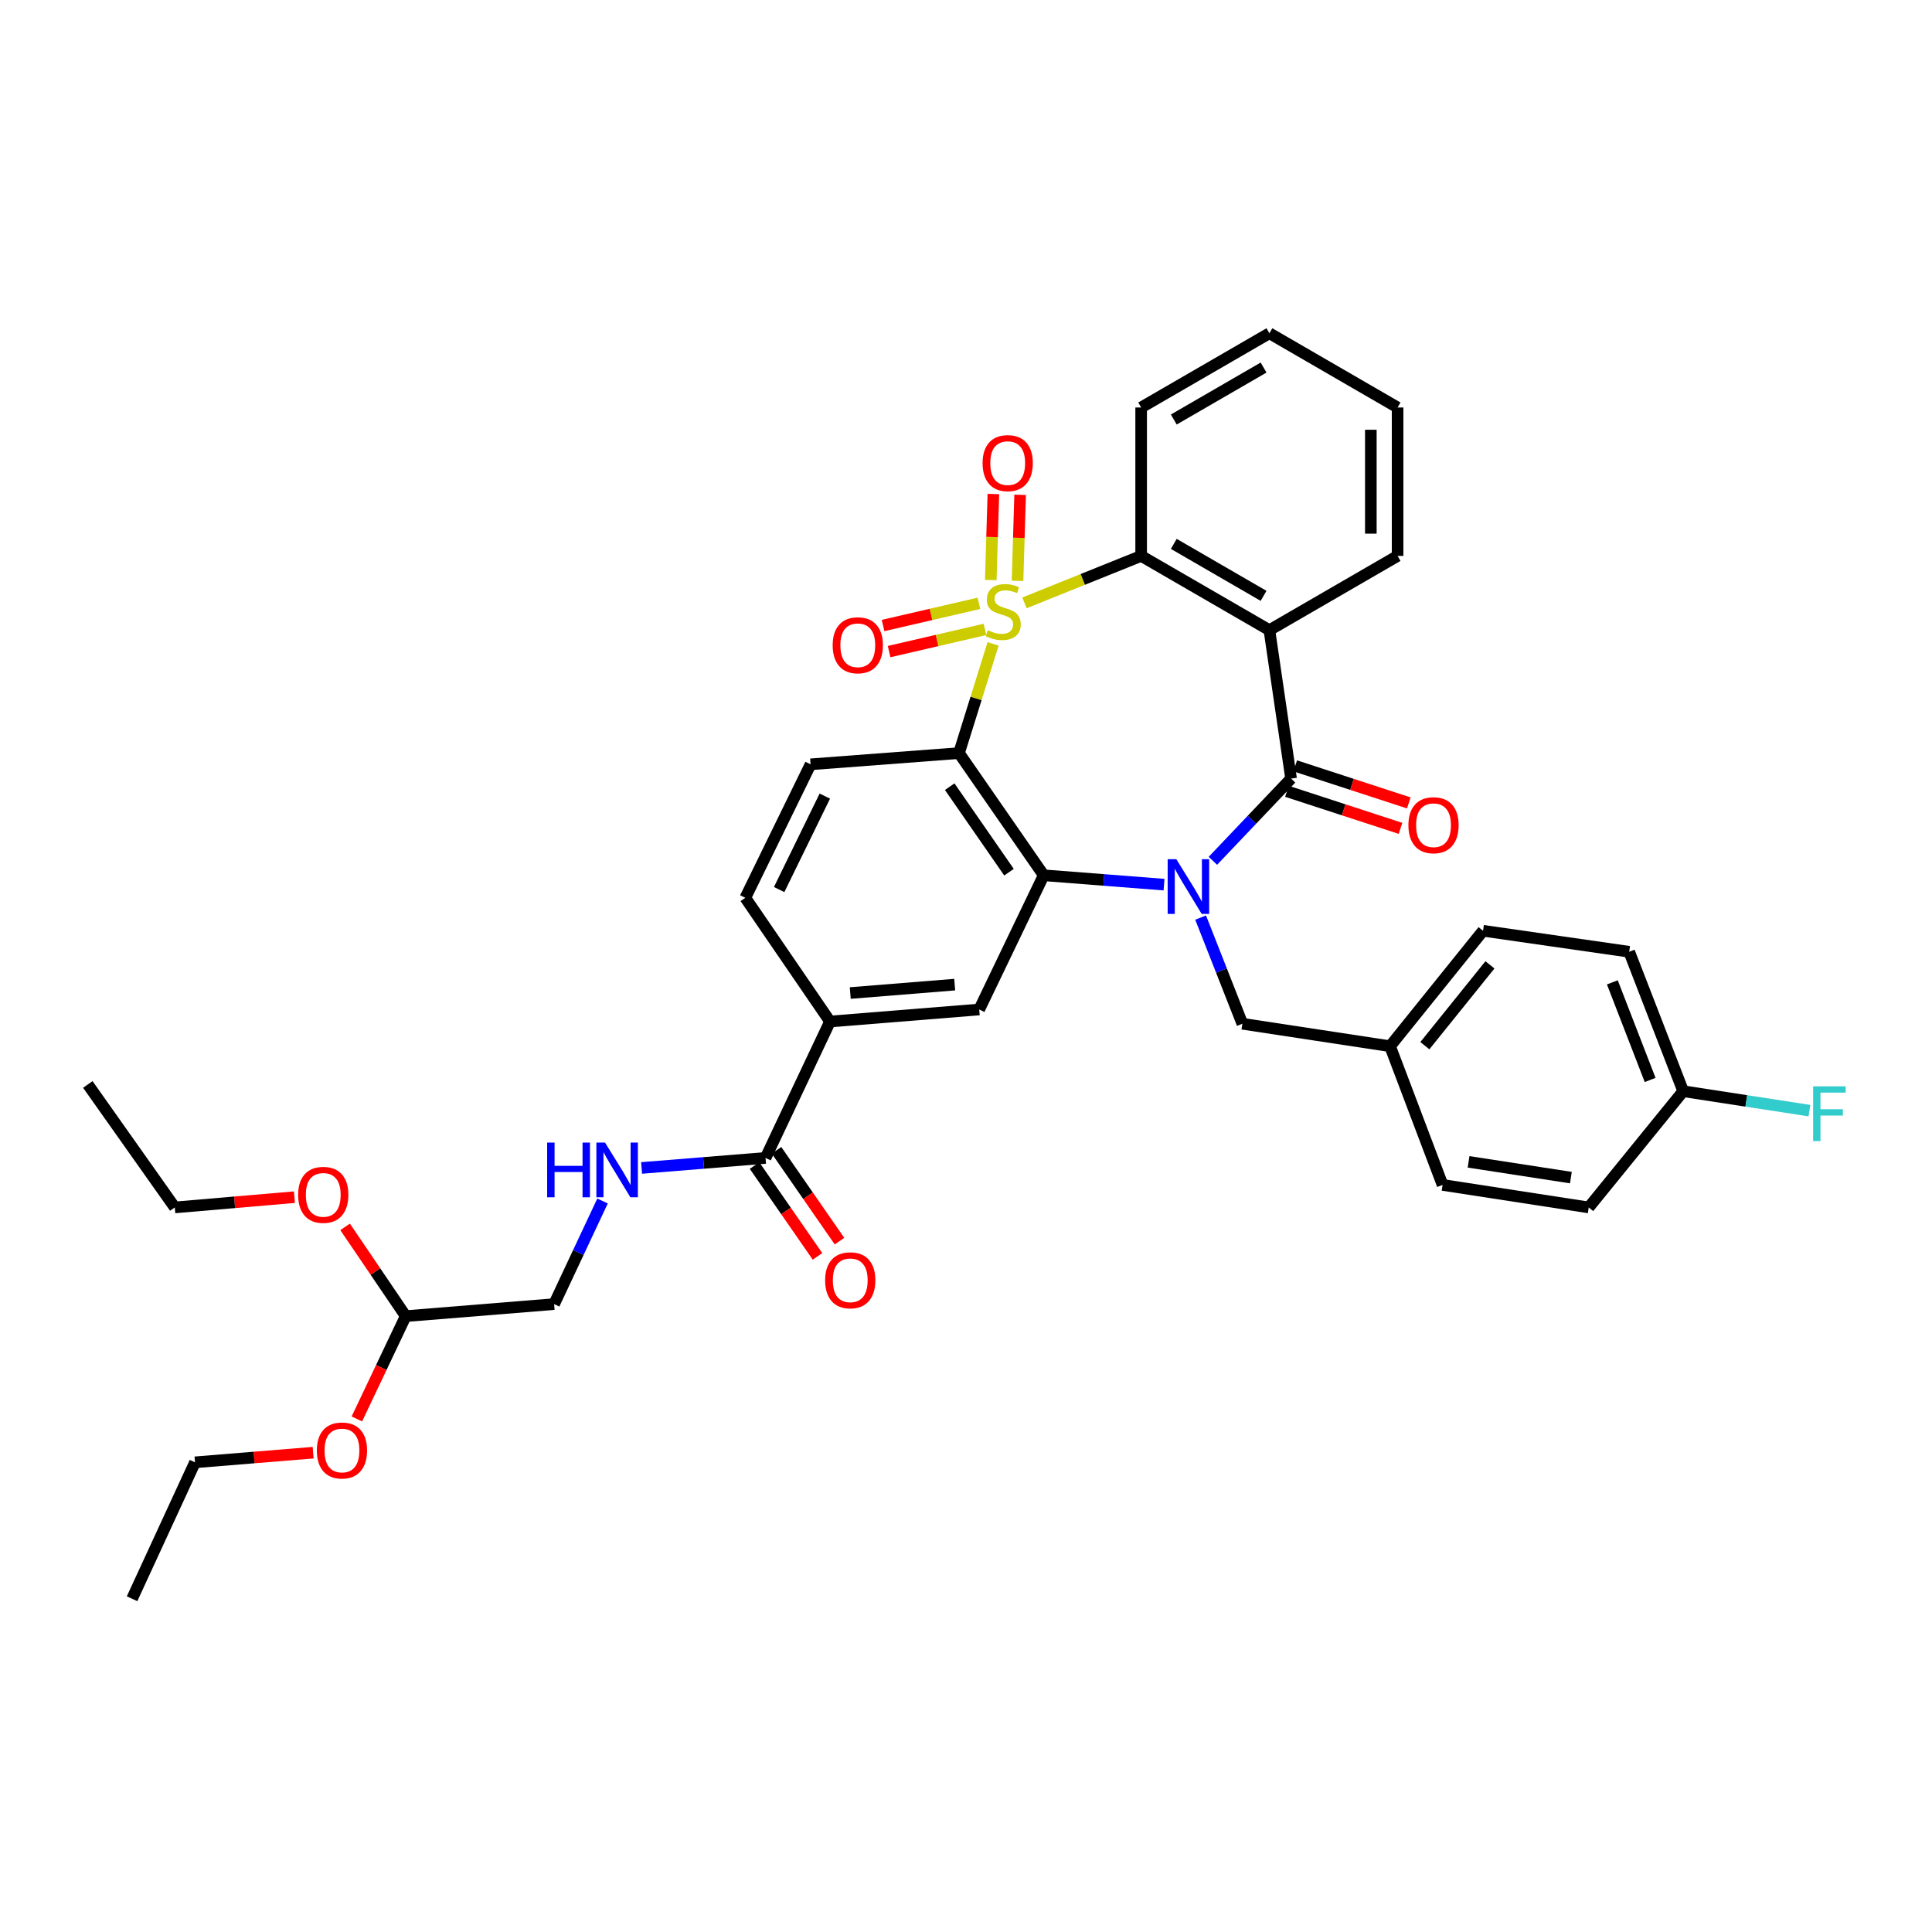 <?xml version='1.0' encoding='iso-8859-1'?>
<svg version='1.1' baseProfile='full'
              xmlns='http://www.w3.org/2000/svg'
                      xmlns:rdkit='http://www.rdkit.org/xml'
                      xmlns:xlink='http://www.w3.org/1999/xlink'
                  xml:space='preserve'
width='1000px' height='1000px' viewBox='0 0 1000 1000'>
<!-- END OF HEADER -->
<rect style='opacity:1.0;fill:#FFFFFF;stroke:none' width='1000' height='1000' x='0' y='0'> </rect>
<path class='bond-1' d='M 514.017,333.276 L 505.195,361.539' style='fill:none;fill-rule:evenodd;stroke:#CCCC00;stroke-width:6px;stroke-linecap:butt;stroke-linejoin:miter;stroke-opacity:1' />
<path class='bond-1' d='M 505.195,361.539 L 496.373,389.802' style='fill:none;fill-rule:evenodd;stroke:#000000;stroke-width:6px;stroke-linecap:butt;stroke-linejoin:miter;stroke-opacity:1' />
<path class='bond-5' d='M 530.265,312.047 L 560.46,299.893' style='fill:none;fill-rule:evenodd;stroke:#CCCC00;stroke-width:6px;stroke-linecap:butt;stroke-linejoin:miter;stroke-opacity:1' />
<path class='bond-5' d='M 560.46,299.893 L 590.656,287.739' style='fill:none;fill-rule:evenodd;stroke:#000000;stroke-width:6px;stroke-linecap:butt;stroke-linejoin:miter;stroke-opacity:1' />
<path class='bond-8' d='M 526.669,300.643 L 527.342,278.379' style='fill:none;fill-rule:evenodd;stroke:#CCCC00;stroke-width:6px;stroke-linecap:butt;stroke-linejoin:miter;stroke-opacity:1' />
<path class='bond-8' d='M 527.342,278.379 L 528.016,256.115' style='fill:none;fill-rule:evenodd;stroke:#FF0000;stroke-width:6px;stroke-linecap:butt;stroke-linejoin:miter;stroke-opacity:1' />
<path class='bond-8' d='M 512.823,300.224 L 513.496,277.96' style='fill:none;fill-rule:evenodd;stroke:#CCCC00;stroke-width:6px;stroke-linecap:butt;stroke-linejoin:miter;stroke-opacity:1' />
<path class='bond-8' d='M 513.496,277.96 L 514.169,255.696' style='fill:none;fill-rule:evenodd;stroke:#FF0000;stroke-width:6px;stroke-linecap:butt;stroke-linejoin:miter;stroke-opacity:1' />
<path class='bond-9' d='M 506.686,312.278 L 481.88,318.022' style='fill:none;fill-rule:evenodd;stroke:#CCCC00;stroke-width:6px;stroke-linecap:butt;stroke-linejoin:miter;stroke-opacity:1' />
<path class='bond-9' d='M 481.88,318.022 L 457.074,323.767' style='fill:none;fill-rule:evenodd;stroke:#FF0000;stroke-width:6px;stroke-linecap:butt;stroke-linejoin:miter;stroke-opacity:1' />
<path class='bond-9' d='M 509.812,325.773 L 485.005,331.518' style='fill:none;fill-rule:evenodd;stroke:#CCCC00;stroke-width:6px;stroke-linecap:butt;stroke-linejoin:miter;stroke-opacity:1' />
<path class='bond-9' d='M 485.005,331.518 L 460.199,337.262' style='fill:none;fill-rule:evenodd;stroke:#FF0000;stroke-width:6px;stroke-linecap:butt;stroke-linejoin:miter;stroke-opacity:1' />
<path class='bond-0' d='M 602.503,457.89 L 571.36,455.465' style='fill:none;fill-rule:evenodd;stroke:#0000FF;stroke-width:6px;stroke-linecap:butt;stroke-linejoin:miter;stroke-opacity:1' />
<path class='bond-0' d='M 571.36,455.465 L 540.217,453.04' style='fill:none;fill-rule:evenodd;stroke:#000000;stroke-width:6px;stroke-linecap:butt;stroke-linejoin:miter;stroke-opacity:1' />
<path class='bond-12' d='M 621.44,474.941 L 632.245,502.416' style='fill:none;fill-rule:evenodd;stroke:#0000FF;stroke-width:6px;stroke-linecap:butt;stroke-linejoin:miter;stroke-opacity:1' />
<path class='bond-12' d='M 632.245,502.416 L 643.049,529.891' style='fill:none;fill-rule:evenodd;stroke:#000000;stroke-width:6px;stroke-linecap:butt;stroke-linejoin:miter;stroke-opacity:1' />
<path class='bond-36' d='M 627.789,445.552 L 648.025,424.273' style='fill:none;fill-rule:evenodd;stroke:#0000FF;stroke-width:6px;stroke-linecap:butt;stroke-linejoin:miter;stroke-opacity:1' />
<path class='bond-36' d='M 648.025,424.273 L 668.261,402.993' style='fill:none;fill-rule:evenodd;stroke:#000000;stroke-width:6px;stroke-linecap:butt;stroke-linejoin:miter;stroke-opacity:1' />
<path class='bond-3' d='M 496.373,389.802 L 540.217,453.04' style='fill:none;fill-rule:evenodd;stroke:#000000;stroke-width:6px;stroke-linecap:butt;stroke-linejoin:miter;stroke-opacity:1' />
<path class='bond-3' d='M 491.565,407.181 L 522.256,451.447' style='fill:none;fill-rule:evenodd;stroke:#000000;stroke-width:6px;stroke-linecap:butt;stroke-linejoin:miter;stroke-opacity:1' />
<path class='bond-11' d='M 496.373,389.802 L 419.553,395.613' style='fill:none;fill-rule:evenodd;stroke:#000000;stroke-width:6px;stroke-linecap:butt;stroke-linejoin:miter;stroke-opacity:1' />
<path class='bond-2' d='M 668.261,402.993 L 657.041,326.165' style='fill:none;fill-rule:evenodd;stroke:#000000;stroke-width:6px;stroke-linecap:butt;stroke-linejoin:miter;stroke-opacity:1' />
<path class='bond-14' d='M 666.113,409.578 L 695.507,419.169' style='fill:none;fill-rule:evenodd;stroke:#000000;stroke-width:6px;stroke-linecap:butt;stroke-linejoin:miter;stroke-opacity:1' />
<path class='bond-14' d='M 695.507,419.169 L 724.901,428.761' style='fill:none;fill-rule:evenodd;stroke:#FF0000;stroke-width:6px;stroke-linecap:butt;stroke-linejoin:miter;stroke-opacity:1' />
<path class='bond-14' d='M 670.41,396.408 L 699.804,406' style='fill:none;fill-rule:evenodd;stroke:#000000;stroke-width:6px;stroke-linecap:butt;stroke-linejoin:miter;stroke-opacity:1' />
<path class='bond-14' d='M 699.804,406 L 729.198,415.591' style='fill:none;fill-rule:evenodd;stroke:#FF0000;stroke-width:6px;stroke-linecap:butt;stroke-linejoin:miter;stroke-opacity:1' />
<path class='bond-6' d='M 540.217,453.04 L 506.847,522.511' style='fill:none;fill-rule:evenodd;stroke:#000000;stroke-width:6px;stroke-linecap:butt;stroke-linejoin:miter;stroke-opacity:1' />
<path class='bond-4' d='M 657.041,326.165 L 590.656,287.739' style='fill:none;fill-rule:evenodd;stroke:#000000;stroke-width:6px;stroke-linecap:butt;stroke-linejoin:miter;stroke-opacity:1' />
<path class='bond-4' d='M 654.022,308.412 L 607.553,281.514' style='fill:none;fill-rule:evenodd;stroke:#000000;stroke-width:6px;stroke-linecap:butt;stroke-linejoin:miter;stroke-opacity:1' />
<path class='bond-20' d='M 657.041,326.165 L 723.395,287.739' style='fill:none;fill-rule:evenodd;stroke:#000000;stroke-width:6px;stroke-linecap:butt;stroke-linejoin:miter;stroke-opacity:1' />
<path class='bond-22' d='M 590.656,287.739 L 590.656,210.919' style='fill:none;fill-rule:evenodd;stroke:#000000;stroke-width:6px;stroke-linecap:butt;stroke-linejoin:miter;stroke-opacity:1' />
<path class='bond-38' d='M 506.847,522.511 L 429.619,528.737' style='fill:none;fill-rule:evenodd;stroke:#000000;stroke-width:6px;stroke-linecap:butt;stroke-linejoin:miter;stroke-opacity:1' />
<path class='bond-38' d='M 494.15,509.637 L 440.09,513.995' style='fill:none;fill-rule:evenodd;stroke:#000000;stroke-width:6px;stroke-linecap:butt;stroke-linejoin:miter;stroke-opacity:1' />
<path class='bond-7' d='M 396.242,599.339 L 429.619,528.737' style='fill:none;fill-rule:evenodd;stroke:#000000;stroke-width:6px;stroke-linecap:butt;stroke-linejoin:miter;stroke-opacity:1' />
<path class='bond-13' d='M 396.242,599.339 L 364.165,601.935' style='fill:none;fill-rule:evenodd;stroke:#000000;stroke-width:6px;stroke-linecap:butt;stroke-linejoin:miter;stroke-opacity:1' />
<path class='bond-13' d='M 364.165,601.935 L 332.088,604.532' style='fill:none;fill-rule:evenodd;stroke:#0000FF;stroke-width:6px;stroke-linecap:butt;stroke-linejoin:miter;stroke-opacity:1' />
<path class='bond-16' d='M 390.549,603.284 L 406.842,626.792' style='fill:none;fill-rule:evenodd;stroke:#000000;stroke-width:6px;stroke-linecap:butt;stroke-linejoin:miter;stroke-opacity:1' />
<path class='bond-16' d='M 406.842,626.792 L 423.134,650.3' style='fill:none;fill-rule:evenodd;stroke:#FF0000;stroke-width:6px;stroke-linecap:butt;stroke-linejoin:miter;stroke-opacity:1' />
<path class='bond-16' d='M 401.934,595.393 L 418.227,618.901' style='fill:none;fill-rule:evenodd;stroke:#000000;stroke-width:6px;stroke-linecap:butt;stroke-linejoin:miter;stroke-opacity:1' />
<path class='bond-16' d='M 418.227,618.901 L 434.52,642.409' style='fill:none;fill-rule:evenodd;stroke:#FF0000;stroke-width:6px;stroke-linecap:butt;stroke-linejoin:miter;stroke-opacity:1' />
<path class='bond-10' d='M 429.619,528.737 L 385.775,464.707' style='fill:none;fill-rule:evenodd;stroke:#000000;stroke-width:6px;stroke-linecap:butt;stroke-linejoin:miter;stroke-opacity:1' />
<path class='bond-15' d='M 419.553,395.613 L 385.775,464.707' style='fill:none;fill-rule:evenodd;stroke:#000000;stroke-width:6px;stroke-linecap:butt;stroke-linejoin:miter;stroke-opacity:1' />
<path class='bond-15' d='M 426.931,412.061 L 403.287,460.426' style='fill:none;fill-rule:evenodd;stroke:#000000;stroke-width:6px;stroke-linecap:butt;stroke-linejoin:miter;stroke-opacity:1' />
<path class='bond-19' d='M 643.049,529.891 L 719.493,541.519' style='fill:none;fill-rule:evenodd;stroke:#000000;stroke-width:6px;stroke-linecap:butt;stroke-linejoin:miter;stroke-opacity:1' />
<path class='bond-18' d='M 311.872,621.635 L 299.343,648.32' style='fill:none;fill-rule:evenodd;stroke:#0000FF;stroke-width:6px;stroke-linecap:butt;stroke-linejoin:miter;stroke-opacity:1' />
<path class='bond-18' d='M 299.343,648.32 L 286.814,675.005' style='fill:none;fill-rule:evenodd;stroke:#000000;stroke-width:6px;stroke-linecap:butt;stroke-linejoin:miter;stroke-opacity:1' />
<path class='bond-17' d='M 209.993,681.231 L 286.814,675.005' style='fill:none;fill-rule:evenodd;stroke:#000000;stroke-width:6px;stroke-linecap:butt;stroke-linejoin:miter;stroke-opacity:1' />
<path class='bond-28' d='M 209.993,681.231 L 197.352,707.837' style='fill:none;fill-rule:evenodd;stroke:#000000;stroke-width:6px;stroke-linecap:butt;stroke-linejoin:miter;stroke-opacity:1' />
<path class='bond-28' d='M 197.352,707.837 L 184.71,734.444' style='fill:none;fill-rule:evenodd;stroke:#FF0000;stroke-width:6px;stroke-linecap:butt;stroke-linejoin:miter;stroke-opacity:1' />
<path class='bond-29' d='M 209.993,681.231 L 194.311,658.131' style='fill:none;fill-rule:evenodd;stroke:#000000;stroke-width:6px;stroke-linecap:butt;stroke-linejoin:miter;stroke-opacity:1' />
<path class='bond-29' d='M 194.311,658.131 L 178.629,635.03' style='fill:none;fill-rule:evenodd;stroke:#FF0000;stroke-width:6px;stroke-linecap:butt;stroke-linejoin:miter;stroke-opacity:1' />
<path class='bond-24' d='M 719.493,541.519 L 746.675,613.315' style='fill:none;fill-rule:evenodd;stroke:#000000;stroke-width:6px;stroke-linecap:butt;stroke-linejoin:miter;stroke-opacity:1' />
<path class='bond-25' d='M 719.493,541.519 L 767.623,481.761' style='fill:none;fill-rule:evenodd;stroke:#000000;stroke-width:6px;stroke-linecap:butt;stroke-linejoin:miter;stroke-opacity:1' />
<path class='bond-25' d='M 737.501,541.245 L 771.192,499.414' style='fill:none;fill-rule:evenodd;stroke:#000000;stroke-width:6px;stroke-linecap:butt;stroke-linejoin:miter;stroke-opacity:1' />
<path class='bond-37' d='M 723.395,287.739 L 723.395,210.919' style='fill:none;fill-rule:evenodd;stroke:#000000;stroke-width:6px;stroke-linecap:butt;stroke-linejoin:miter;stroke-opacity:1' />
<path class='bond-37' d='M 709.542,276.216 L 709.542,222.442' style='fill:none;fill-rule:evenodd;stroke:#000000;stroke-width:6px;stroke-linecap:butt;stroke-linejoin:miter;stroke-opacity:1' />
<path class='bond-21' d='M 871.218,564.807 L 843.274,492.635' style='fill:none;fill-rule:evenodd;stroke:#000000;stroke-width:6px;stroke-linecap:butt;stroke-linejoin:miter;stroke-opacity:1' />
<path class='bond-21' d='M 854.108,558.983 L 834.547,508.463' style='fill:none;fill-rule:evenodd;stroke:#000000;stroke-width:6px;stroke-linecap:butt;stroke-linejoin:miter;stroke-opacity:1' />
<path class='bond-23' d='M 871.218,564.807 L 903.887,569.834' style='fill:none;fill-rule:evenodd;stroke:#000000;stroke-width:6px;stroke-linecap:butt;stroke-linejoin:miter;stroke-opacity:1' />
<path class='bond-23' d='M 903.887,569.834 L 936.557,574.861' style='fill:none;fill-rule:evenodd;stroke:#33CCCC;stroke-width:6px;stroke-linecap:butt;stroke-linejoin:miter;stroke-opacity:1' />
<path class='bond-39' d='M 871.218,564.807 L 822.326,624.966' style='fill:none;fill-rule:evenodd;stroke:#000000;stroke-width:6px;stroke-linecap:butt;stroke-linejoin:miter;stroke-opacity:1' />
<path class='bond-33' d='M 590.656,210.919 L 657.041,172.493' style='fill:none;fill-rule:evenodd;stroke:#000000;stroke-width:6px;stroke-linecap:butt;stroke-linejoin:miter;stroke-opacity:1' />
<path class='bond-33' d='M 607.553,217.144 L 654.022,190.246' style='fill:none;fill-rule:evenodd;stroke:#000000;stroke-width:6px;stroke-linecap:butt;stroke-linejoin:miter;stroke-opacity:1' />
<path class='bond-26' d='M 746.675,613.315 L 822.326,624.966' style='fill:none;fill-rule:evenodd;stroke:#000000;stroke-width:6px;stroke-linecap:butt;stroke-linejoin:miter;stroke-opacity:1' />
<path class='bond-26' d='M 760.131,601.371 L 813.087,609.527' style='fill:none;fill-rule:evenodd;stroke:#000000;stroke-width:6px;stroke-linecap:butt;stroke-linejoin:miter;stroke-opacity:1' />
<path class='bond-27' d='M 767.623,481.761 L 843.274,492.635' style='fill:none;fill-rule:evenodd;stroke:#000000;stroke-width:6px;stroke-linecap:butt;stroke-linejoin:miter;stroke-opacity:1' />
<path class='bond-31' d='M 162.085,751.904 L 131.51,754.4' style='fill:none;fill-rule:evenodd;stroke:#FF0000;stroke-width:6px;stroke-linecap:butt;stroke-linejoin:miter;stroke-opacity:1' />
<path class='bond-31' d='M 131.51,754.4 L 100.934,756.897' style='fill:none;fill-rule:evenodd;stroke:#000000;stroke-width:6px;stroke-linecap:butt;stroke-linejoin:miter;stroke-opacity:1' />
<path class='bond-30' d='M 152.391,619.652 L 121.429,622.309' style='fill:none;fill-rule:evenodd;stroke:#FF0000;stroke-width:6px;stroke-linecap:butt;stroke-linejoin:miter;stroke-opacity:1' />
<path class='bond-30' d='M 121.429,622.309 L 90.468,624.966' style='fill:none;fill-rule:evenodd;stroke:#000000;stroke-width:6px;stroke-linecap:butt;stroke-linejoin:miter;stroke-opacity:1' />
<path class='bond-34' d='M 90.468,624.966 L 45.455,561.313' style='fill:none;fill-rule:evenodd;stroke:#000000;stroke-width:6px;stroke-linecap:butt;stroke-linejoin:miter;stroke-opacity:1' />
<path class='bond-35' d='M 100.934,756.897 L 68.358,827.507' style='fill:none;fill-rule:evenodd;stroke:#000000;stroke-width:6px;stroke-linecap:butt;stroke-linejoin:miter;stroke-opacity:1' />
<path class='bond-32' d='M 723.395,210.919 L 657.041,172.493' style='fill:none;fill-rule:evenodd;stroke:#000000;stroke-width:6px;stroke-linecap:butt;stroke-linejoin:miter;stroke-opacity:1' />
<path  class='atom-0' d='M 511.261 326.196
Q 511.581 326.316, 512.901 326.876
Q 514.221 327.436, 515.661 327.796
Q 517.141 328.116, 518.581 328.116
Q 521.261 328.116, 522.821 326.836
Q 524.381 325.516, 524.381 323.236
Q 524.381 321.676, 523.581 320.716
Q 522.821 319.756, 521.621 319.236
Q 520.421 318.716, 518.421 318.116
Q 515.901 317.356, 514.381 316.636
Q 512.901 315.916, 511.821 314.396
Q 510.781 312.876, 510.781 310.316
Q 510.781 306.756, 513.181 304.556
Q 515.621 302.356, 520.421 302.356
Q 523.701 302.356, 527.421 303.916
L 526.501 306.996
Q 523.101 305.596, 520.541 305.596
Q 517.781 305.596, 516.261 306.756
Q 514.741 307.876, 514.781 309.836
Q 514.781 311.356, 515.541 312.276
Q 516.341 313.196, 517.461 313.716
Q 518.621 314.236, 520.541 314.836
Q 523.101 315.636, 524.621 316.436
Q 526.141 317.236, 527.221 318.876
Q 528.341 320.476, 528.341 323.236
Q 528.341 327.156, 525.701 329.276
Q 523.101 331.356, 518.741 331.356
Q 516.221 331.356, 514.301 330.796
Q 512.421 330.276, 510.181 329.356
L 511.261 326.196
' fill='#CCCC00'/>
<path  class='atom-1' d='M 608.861 444.713
L 618.141 459.713
Q 619.061 461.193, 620.541 463.873
Q 622.021 466.553, 622.101 466.713
L 622.101 444.713
L 625.861 444.713
L 625.861 473.033
L 621.981 473.033
L 612.021 456.633
Q 610.861 454.713, 609.621 452.513
Q 608.421 450.313, 608.061 449.633
L 608.061 473.033
L 604.381 473.033
L 604.381 444.713
L 608.861 444.713
' fill='#0000FF'/>
<path  class='atom-9' d='M 508.585 239.704
Q 508.585 232.904, 511.945 229.104
Q 515.305 225.304, 521.585 225.304
Q 527.865 225.304, 531.225 229.104
Q 534.585 232.904, 534.585 239.704
Q 534.585 246.584, 531.185 250.504
Q 527.785 254.384, 521.585 254.384
Q 515.345 254.384, 511.945 250.504
Q 508.585 246.624, 508.585 239.704
M 521.585 251.184
Q 525.905 251.184, 528.225 248.304
Q 530.585 245.384, 530.585 239.704
Q 530.585 234.144, 528.225 231.344
Q 525.905 228.504, 521.585 228.504
Q 517.265 228.504, 514.905 231.304
Q 512.585 234.104, 512.585 239.704
Q 512.585 245.424, 514.905 248.304
Q 517.265 251.184, 521.585 251.184
' fill='#FF0000'/>
<path  class='atom-10' d='M 430.987 333.987
Q 430.987 327.187, 434.347 323.387
Q 437.707 319.587, 443.987 319.587
Q 450.267 319.587, 453.627 323.387
Q 456.987 327.187, 456.987 333.987
Q 456.987 340.867, 453.587 344.787
Q 450.187 348.667, 443.987 348.667
Q 437.747 348.667, 434.347 344.787
Q 430.987 340.907, 430.987 333.987
M 443.987 345.467
Q 448.307 345.467, 450.627 342.587
Q 452.987 339.667, 452.987 333.987
Q 452.987 328.427, 450.627 325.627
Q 448.307 322.787, 443.987 322.787
Q 439.667 322.787, 437.307 325.587
Q 434.987 328.387, 434.987 333.987
Q 434.987 339.707, 437.307 342.587
Q 439.667 345.467, 443.987 345.467
' fill='#FF0000'/>
<path  class='atom-14' d='M 283.201 591.397
L 287.041 591.397
L 287.041 603.437
L 301.521 603.437
L 301.521 591.397
L 305.361 591.397
L 305.361 619.717
L 301.521 619.717
L 301.521 606.637
L 287.041 606.637
L 287.041 619.717
L 283.201 619.717
L 283.201 591.397
' fill='#0000FF'/>
<path  class='atom-14' d='M 313.161 591.397
L 322.441 606.397
Q 323.361 607.877, 324.841 610.557
Q 326.321 613.237, 326.401 613.397
L 326.401 591.397
L 330.161 591.397
L 330.161 619.717
L 326.281 619.717
L 316.321 603.317
Q 315.161 601.397, 313.921 599.197
Q 312.721 596.997, 312.361 596.317
L 312.361 619.717
L 308.681 619.717
L 308.681 591.397
L 313.161 591.397
' fill='#0000FF'/>
<path  class='atom-15' d='M 728.988 427.131
Q 728.988 420.331, 732.348 416.531
Q 735.708 412.731, 741.988 412.731
Q 748.268 412.731, 751.628 416.531
Q 754.988 420.331, 754.988 427.131
Q 754.988 434.011, 751.588 437.931
Q 748.188 441.811, 741.988 441.811
Q 735.748 441.811, 732.348 437.931
Q 728.988 434.051, 728.988 427.131
M 741.988 438.611
Q 746.308 438.611, 748.628 435.731
Q 750.988 432.811, 750.988 427.131
Q 750.988 421.571, 748.628 418.771
Q 746.308 415.931, 741.988 415.931
Q 737.668 415.931, 735.308 418.731
Q 732.988 421.531, 732.988 427.131
Q 732.988 432.851, 735.308 435.731
Q 737.668 438.611, 741.988 438.611
' fill='#FF0000'/>
<path  class='atom-17' d='M 427.085 662.679
Q 427.085 655.879, 430.445 652.079
Q 433.805 648.279, 440.085 648.279
Q 446.365 648.279, 449.725 652.079
Q 453.085 655.879, 453.085 662.679
Q 453.085 669.559, 449.685 673.479
Q 446.285 677.359, 440.085 677.359
Q 433.845 677.359, 430.445 673.479
Q 427.085 669.599, 427.085 662.679
M 440.085 674.159
Q 444.405 674.159, 446.725 671.279
Q 449.085 668.359, 449.085 662.679
Q 449.085 657.119, 446.725 654.319
Q 444.405 651.479, 440.085 651.479
Q 435.765 651.479, 433.405 654.279
Q 431.085 657.079, 431.085 662.679
Q 431.085 668.399, 433.405 671.279
Q 435.765 674.159, 440.085 674.159
' fill='#FF0000'/>
<path  class='atom-24' d='M 938.471 562.291
L 955.311 562.291
L 955.311 565.531
L 942.271 565.531
L 942.271 574.131
L 953.871 574.131
L 953.871 577.411
L 942.271 577.411
L 942.271 590.611
L 938.471 590.611
L 938.471 562.291
' fill='#33CCCC'/>
<path  class='atom-29' d='M 163.993 750.766
Q 163.993 743.966, 167.353 740.166
Q 170.713 736.366, 176.993 736.366
Q 183.273 736.366, 186.633 740.166
Q 189.993 743.966, 189.993 750.766
Q 189.993 757.646, 186.593 761.566
Q 183.193 765.446, 176.993 765.446
Q 170.753 765.446, 167.353 761.566
Q 163.993 757.686, 163.993 750.766
M 176.993 762.246
Q 181.313 762.246, 183.633 759.366
Q 185.993 756.446, 185.993 750.766
Q 185.993 745.206, 183.633 742.406
Q 181.313 739.566, 176.993 739.566
Q 172.673 739.566, 170.313 742.366
Q 167.993 745.166, 167.993 750.766
Q 167.993 756.486, 170.313 759.366
Q 172.673 762.246, 176.993 762.246
' fill='#FF0000'/>
<path  class='atom-30' d='M 154.319 618.451
Q 154.319 611.651, 157.679 607.851
Q 161.039 604.051, 167.319 604.051
Q 173.599 604.051, 176.959 607.851
Q 180.319 611.651, 180.319 618.451
Q 180.319 625.331, 176.919 629.251
Q 173.519 633.131, 167.319 633.131
Q 161.079 633.131, 157.679 629.251
Q 154.319 625.371, 154.319 618.451
M 167.319 629.931
Q 171.639 629.931, 173.959 627.051
Q 176.319 624.131, 176.319 618.451
Q 176.319 612.891, 173.959 610.091
Q 171.639 607.251, 167.319 607.251
Q 162.999 607.251, 160.639 610.051
Q 158.319 612.851, 158.319 618.451
Q 158.319 624.171, 160.639 627.051
Q 162.999 629.931, 167.319 629.931
' fill='#FF0000'/>
</svg>
